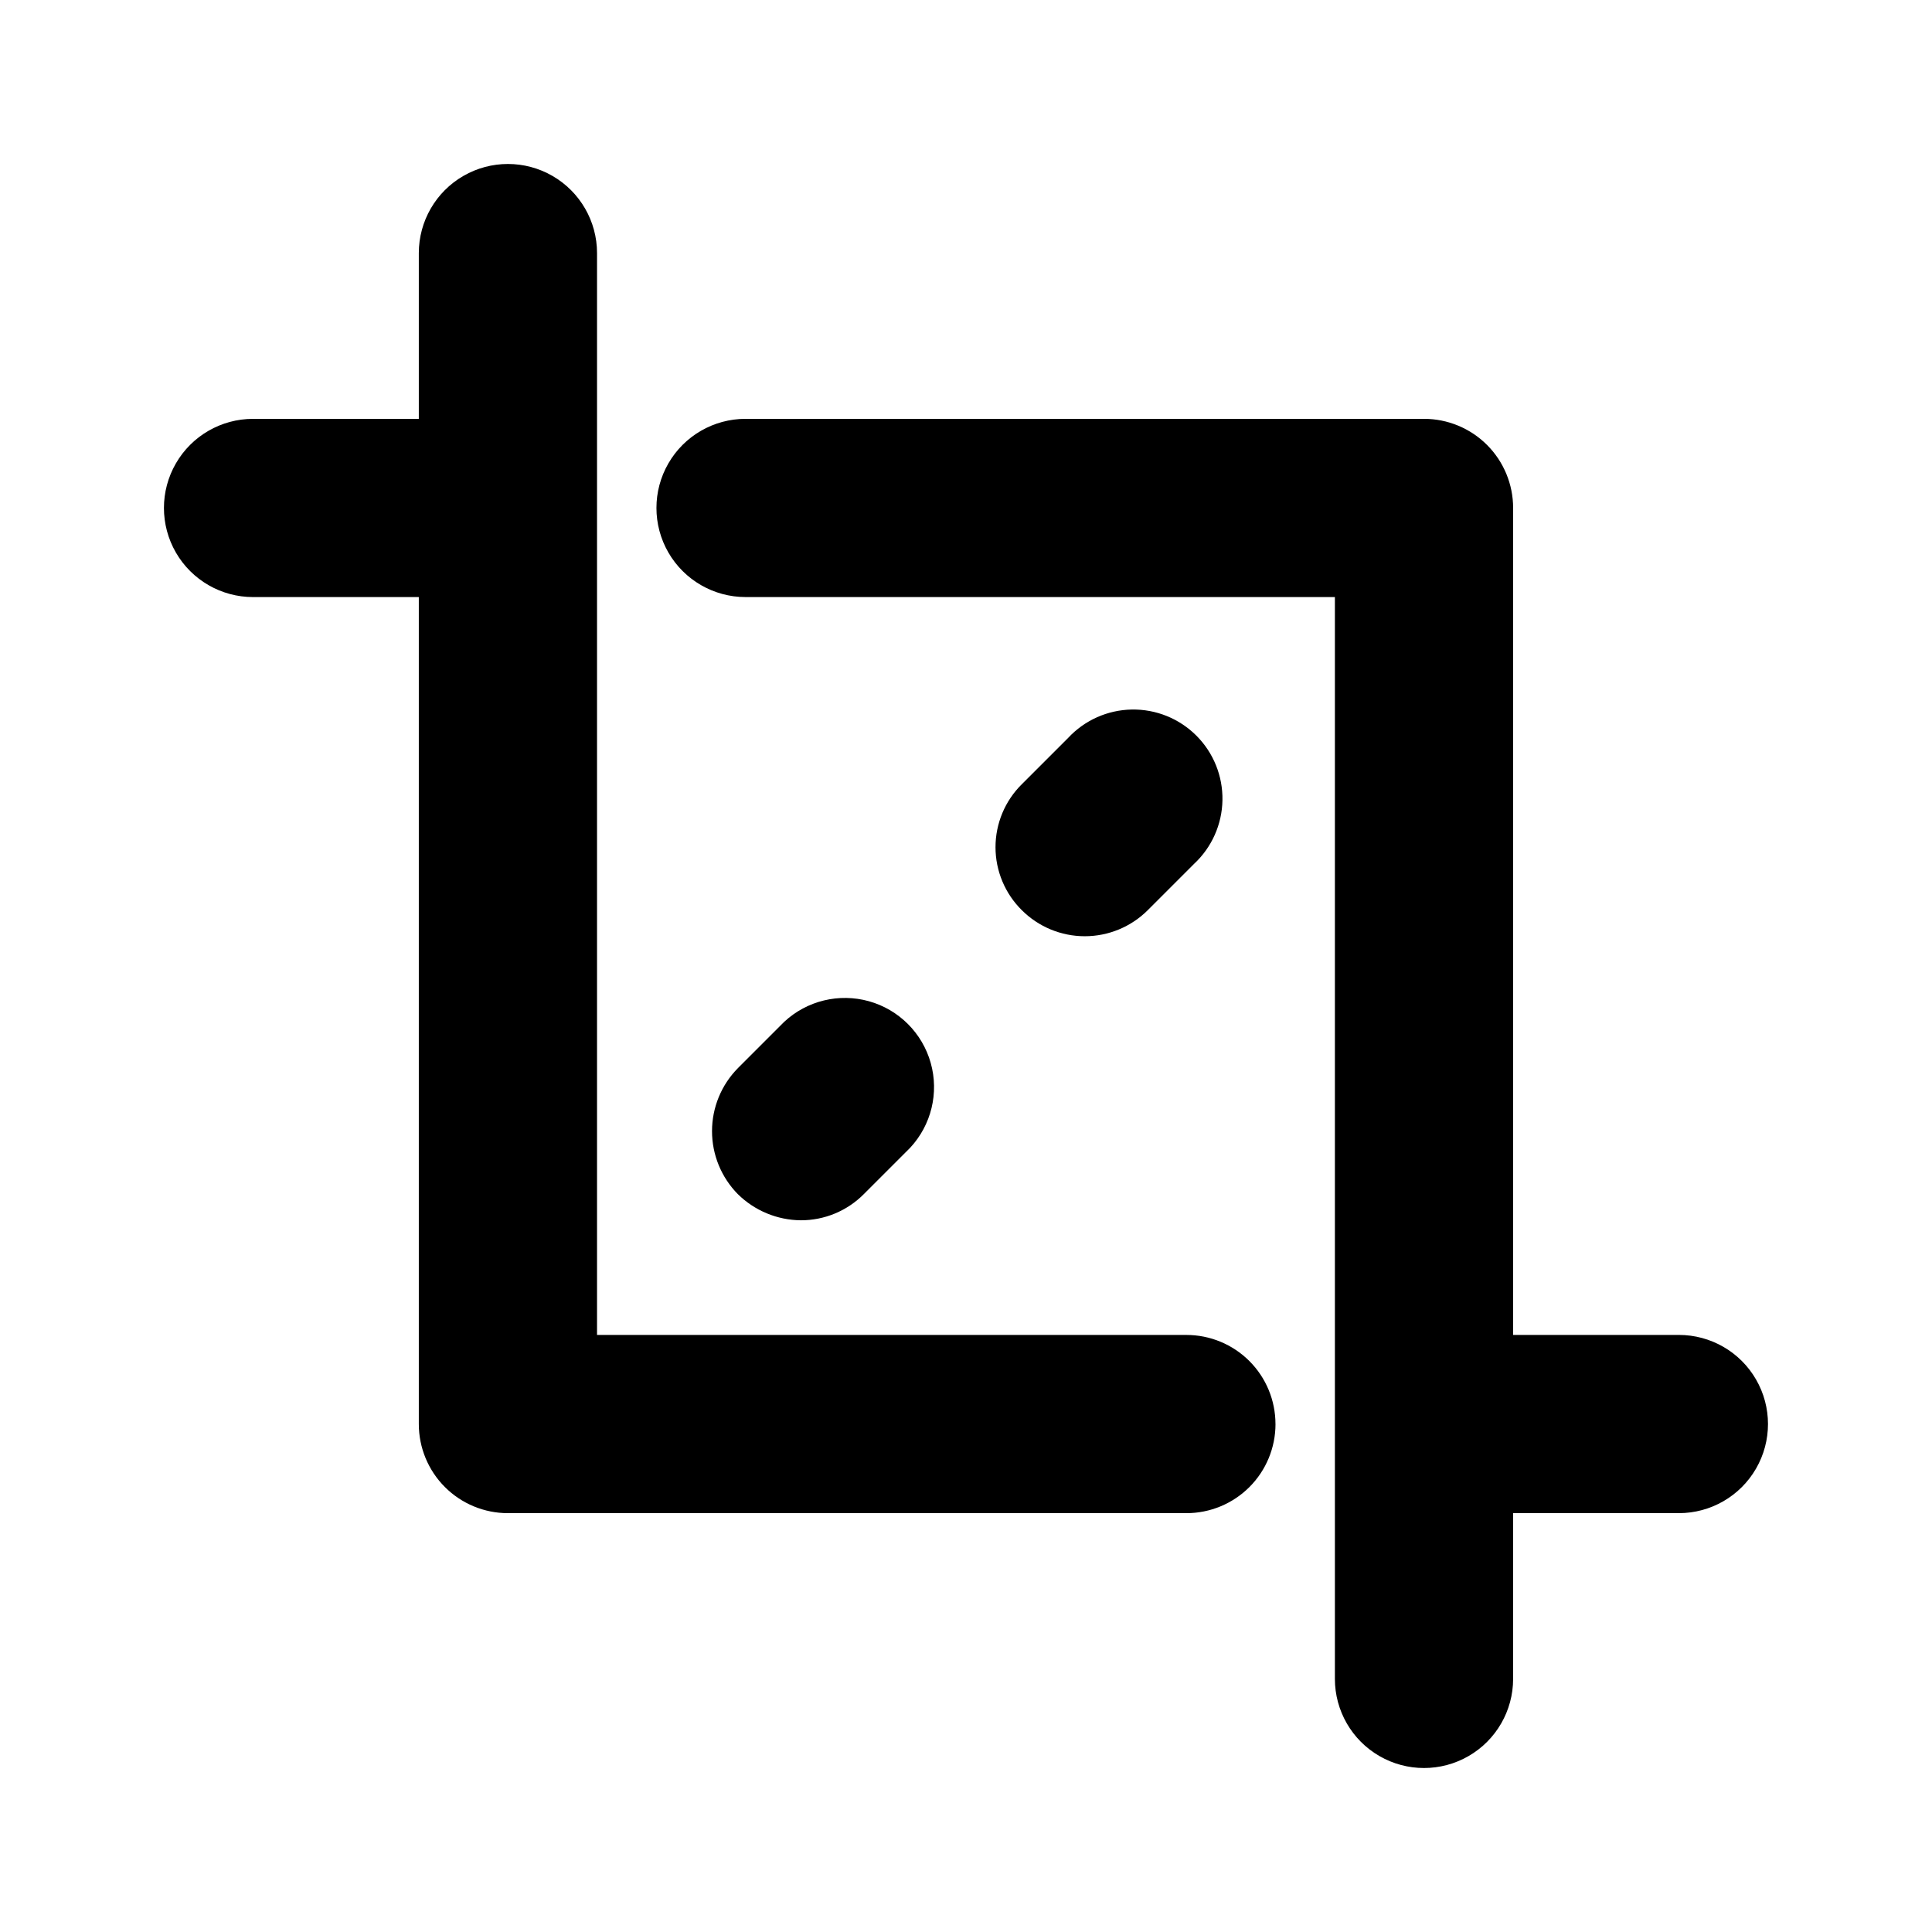 <?xml version="1.0" encoding="UTF-8"?>
<!-- Uploaded to: ICON Repo, www.svgrepo.com, Generator: ICON Repo Mixer Tools -->
<svg fill="#000000" width="800px" height="800px" version="1.1" viewBox="144 144 512 512" xmlns="http://www.w3.org/2000/svg">
 <path d="m482.02 521.39c0 6.262-2.488 12.27-6.914 16.699-4.43 4.426-10.438 6.914-16.699 6.914h-179.8c-6.266 0-12.273-2.488-16.699-6.914-4.43-4.43-6.918-10.438-6.918-16.699v-219.16h-43.926c-8.438 0-16.234-4.5-20.453-11.805-4.219-7.309-4.219-16.312 0-23.617 4.219-7.309 12.016-11.809 20.453-11.809h43.926v-43.926c0-8.438 4.5-16.234 11.809-20.453 7.305-4.219 16.309-4.219 23.617 0 7.305 4.219 11.805 12.016 11.805 20.453v286.7h156.18c6.262 0 12.27 2.488 16.699 6.918 4.426 4.426 6.914 10.434 6.914 16.699zm106.9-23.617h-43.926v-219.16c0-6.266-2.488-12.273-6.914-16.699-4.43-4.43-10.438-6.918-16.699-6.918h-179.8c-8.438 0-16.234 4.5-20.453 11.809-4.219 7.305-4.219 16.309 0 23.617 4.219 7.305 12.016 11.805 20.453 11.805h156.18v286.7c0 8.438 4.5 16.234 11.809 20.453 7.305 4.219 16.309 4.219 23.613 0 7.309-4.219 11.809-12.016 11.809-20.453v-43.926h43.926c8.438 0 16.234-4.5 20.453-11.809 4.219-7.305 4.219-16.309 0-23.613-4.219-7.309-12.016-11.809-20.453-11.809zm-140.75-112.57 12.281-12.281c4.688-4.367 7.398-10.453 7.512-16.859s-2.383-12.586-6.914-17.117-10.707-7.027-17.117-6.914c-6.406 0.113-12.492 2.824-16.859 7.516l-12.281 12.281v-0.004c-4.461 4.41-6.973 10.418-6.973 16.691 0 6.269 2.512 12.281 6.973 16.688 4.43 4.422 10.43 6.906 16.691 6.906 6.258 0 12.258-2.484 16.688-6.906zm-75.258 75.258 12.281-12.281c5.617-6.027 7.688-14.547 5.461-22.48-2.227-7.934-8.426-14.133-16.359-16.359-7.934-2.223-16.453-0.156-22.48 5.461l-12.281 12.281h0.004c-4.387 4.449-6.844 10.441-6.844 16.688s2.457 12.242 6.844 16.691c4.453 4.387 10.438 6.871 16.688 6.926 6.266 0.012 12.273-2.481 16.688-6.926z"/>
</svg>
